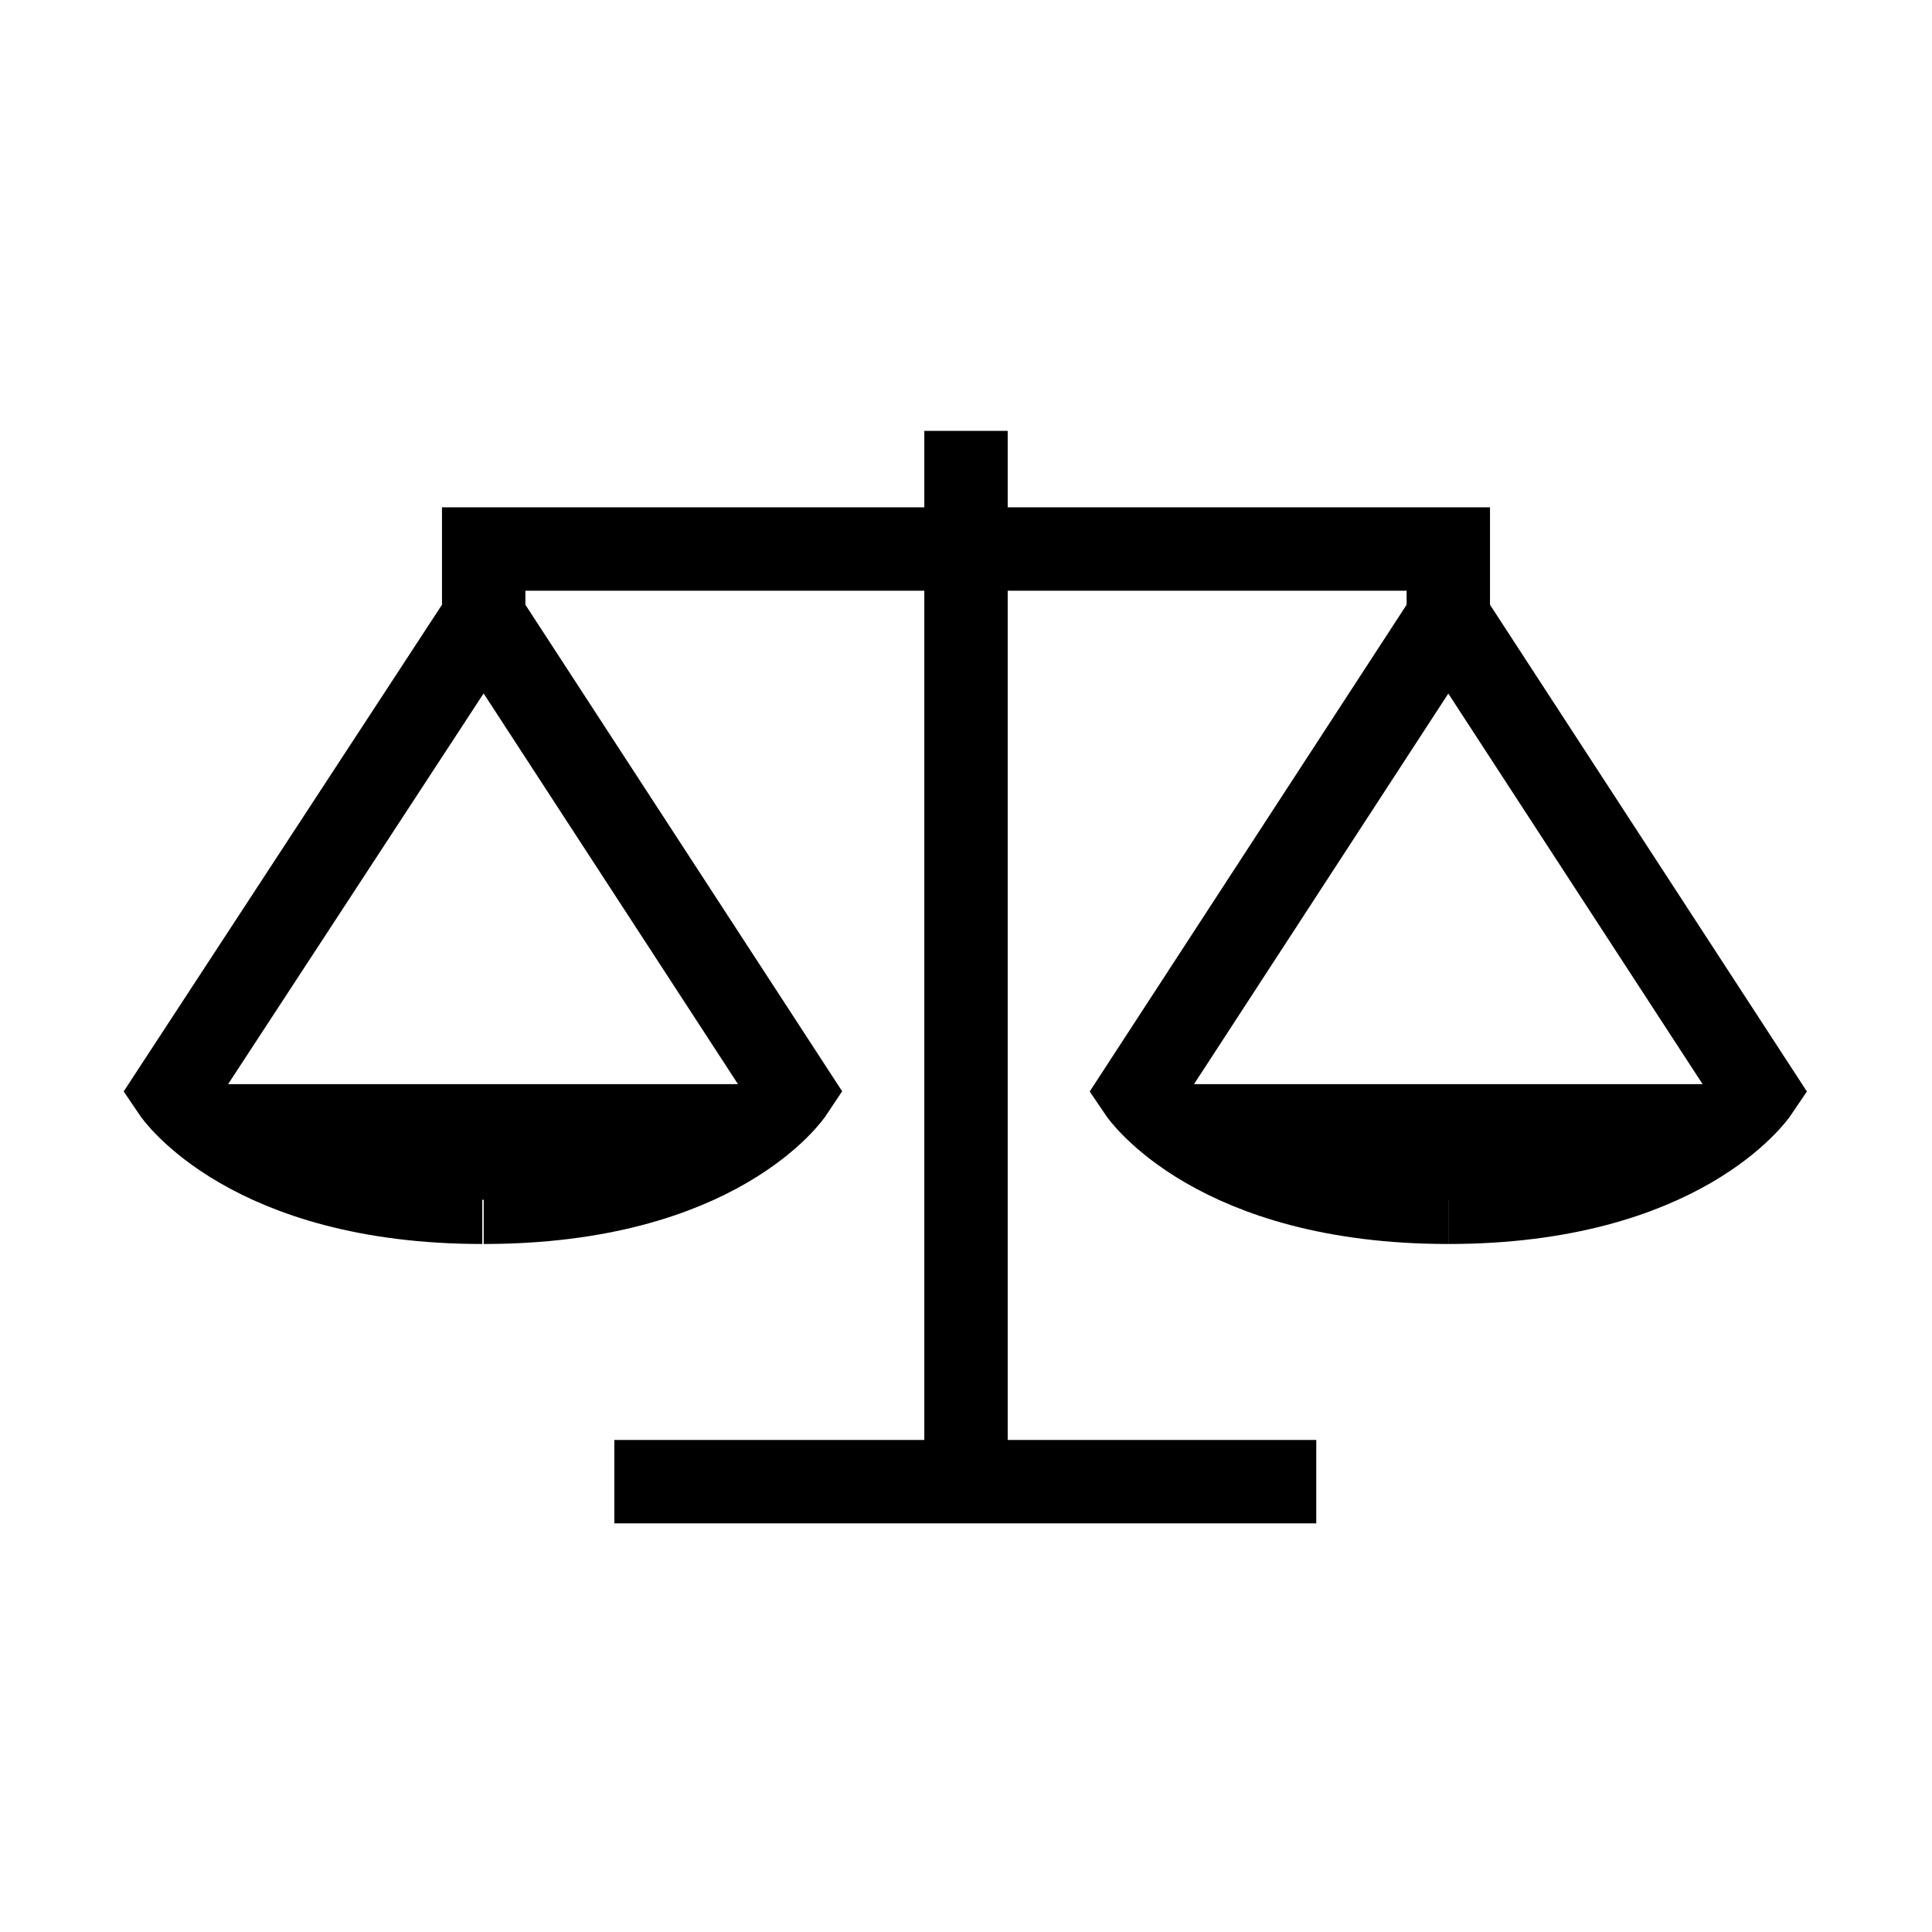 <?xml version="1.0"?><svg id="Слой_1" style="enable-background:new 0 0 139 139;" version="1.1" viewBox="0 0 139 139" xml:space="preserve" xmlns="http://www.w3.org/2000/svg" xmlns:xlink="http://www.w3.org/1999/xlink"><style type="text/css">
	.st0{fill:none;stroke:#000000;stroke-width:6;stroke-miterlimit:10;}
	.st1{stroke:#000000;stroke-miterlimit:10;}
</style><path class="st0" d="M34.8,44.4L12.5,78.5c0,0,5.4,8,22.2,8" id="XMLID_7_"/><path class="st0" d="M34.8,86.5c16.9,0,22.2-8,22.2-8L34.8,44.4v-4.9h34.7h34.7l0,4.9l22.2,34.1c0,0-5.4,8-22.2,8" id="XMLID_6_"/><path class="st0" d="M104.2,44.4L82,78.5c0,0,5.4,8,22.2,8" id="XMLID_11_"/><line class="st0" id="XMLID_9_" x1="69.5" x2="69.5" y1="106.6" y2="31"/><line class="st0" id="XMLID_10_" x1="94.7" x2="44.2" y1="106.6" y2="106.6"/><path class="st1" d="M12.5,78.5H57C57,78.5,34.7,95,12.5,78.5z" id="XMLID_8_"/><path class="st1" d="M82,78.5h44.5C126.5,78.5,104.2,95,82,78.5z" id="XMLID_13_"/></svg>